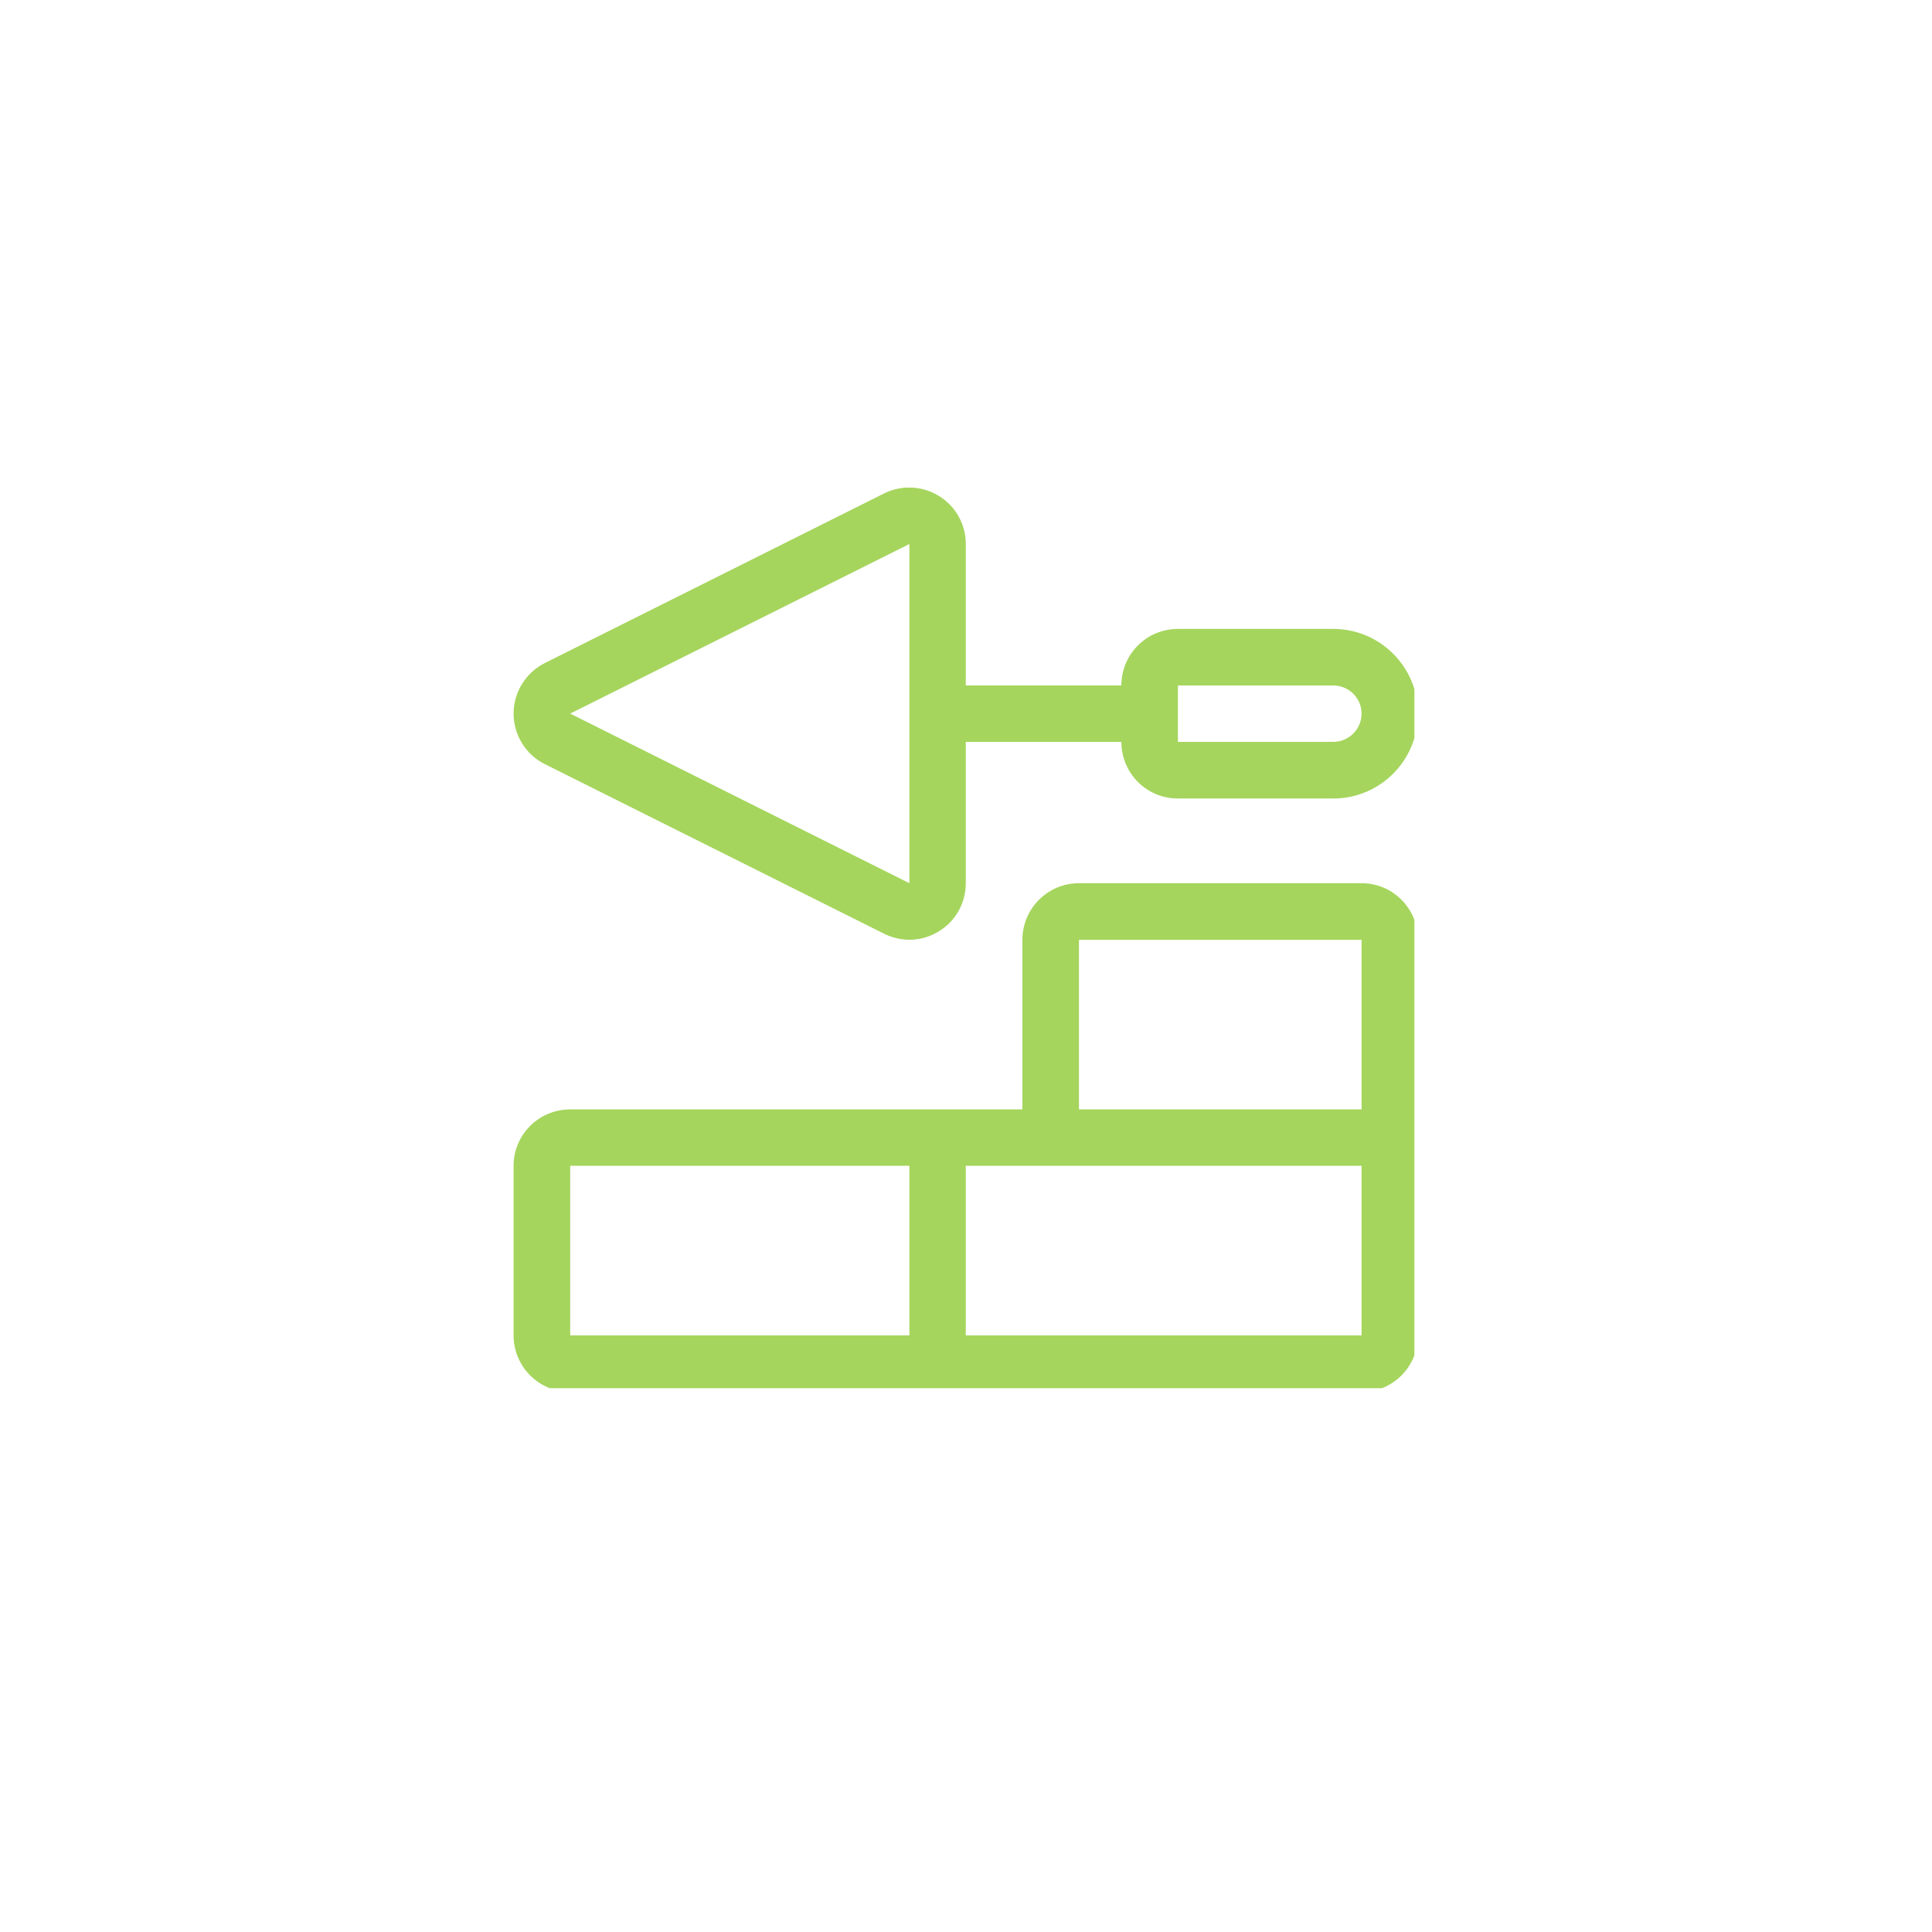 <svg xmlns="http://www.w3.org/2000/svg" xmlns:xlink="http://www.w3.org/1999/xlink" width="48" zoomAndPan="magnify" viewBox="0 0 36 36" height="48" preserveAspectRatio="xMidYMid meet" version="1.0"><defs><clipPath id="7f411c741b"><path d="M 9.57 9.086 L 26.355 9.086 L 26.355 25.867 L 9.57 25.867 Z M 9.57 9.086 " clip-rule="nonzero"/></clipPath></defs><g clip-path="url(#7f411c741b)"><path fill="#a5d55d" d="M 17.996 12.773 L 20.895 12.773 C 20.895 12.191 21.363 11.719 21.949 11.719 L 24.844 11.719 C 25.715 11.719 26.422 12.426 26.422 13.297 C 26.422 14.172 25.715 14.879 24.844 14.879 L 21.949 14.879 C 21.363 14.879 20.895 14.406 20.895 13.824 L 17.996 13.824 L 17.996 16.457 C 17.996 16.824 17.809 17.164 17.496 17.352 C 17.188 17.547 16.801 17.562 16.473 17.398 L 10.152 14.238 C 9.797 14.062 9.57 13.695 9.57 13.297 C 9.57 12.898 9.797 12.535 10.152 12.355 L 16.473 9.195 C 16.801 9.031 17.188 9.051 17.496 9.242 C 17.809 9.434 17.996 9.773 17.996 10.137 Z M 16.945 16.457 L 16.945 10.137 L 10.625 13.297 Z M 24.844 12.773 L 21.949 12.773 L 21.949 13.824 L 24.844 13.824 C 25.133 13.824 25.371 13.586 25.371 13.297 C 25.371 13.008 25.133 12.773 24.844 12.773 Z M 20.105 16.457 L 25.371 16.457 C 25.953 16.457 26.422 16.93 26.422 17.512 L 26.422 24.883 C 26.422 25.465 25.953 25.938 25.371 25.938 L 10.625 25.938 C 10.043 25.938 9.57 25.465 9.57 24.883 L 9.57 21.723 C 9.57 21.141 10.043 20.672 10.625 20.672 L 19.051 20.672 L 19.051 17.512 C 19.051 16.93 19.523 16.457 20.105 16.457 Z M 17.996 21.723 L 17.996 24.883 L 25.371 24.883 L 25.371 21.723 Z M 16.945 21.723 L 10.625 21.723 L 10.625 24.883 L 16.945 24.883 Z M 25.371 17.512 L 20.105 17.512 L 20.105 20.672 L 25.371 20.672 Z M 25.371 17.512 " fill-opacity="1" fill-rule="nonzero"/></g></svg>